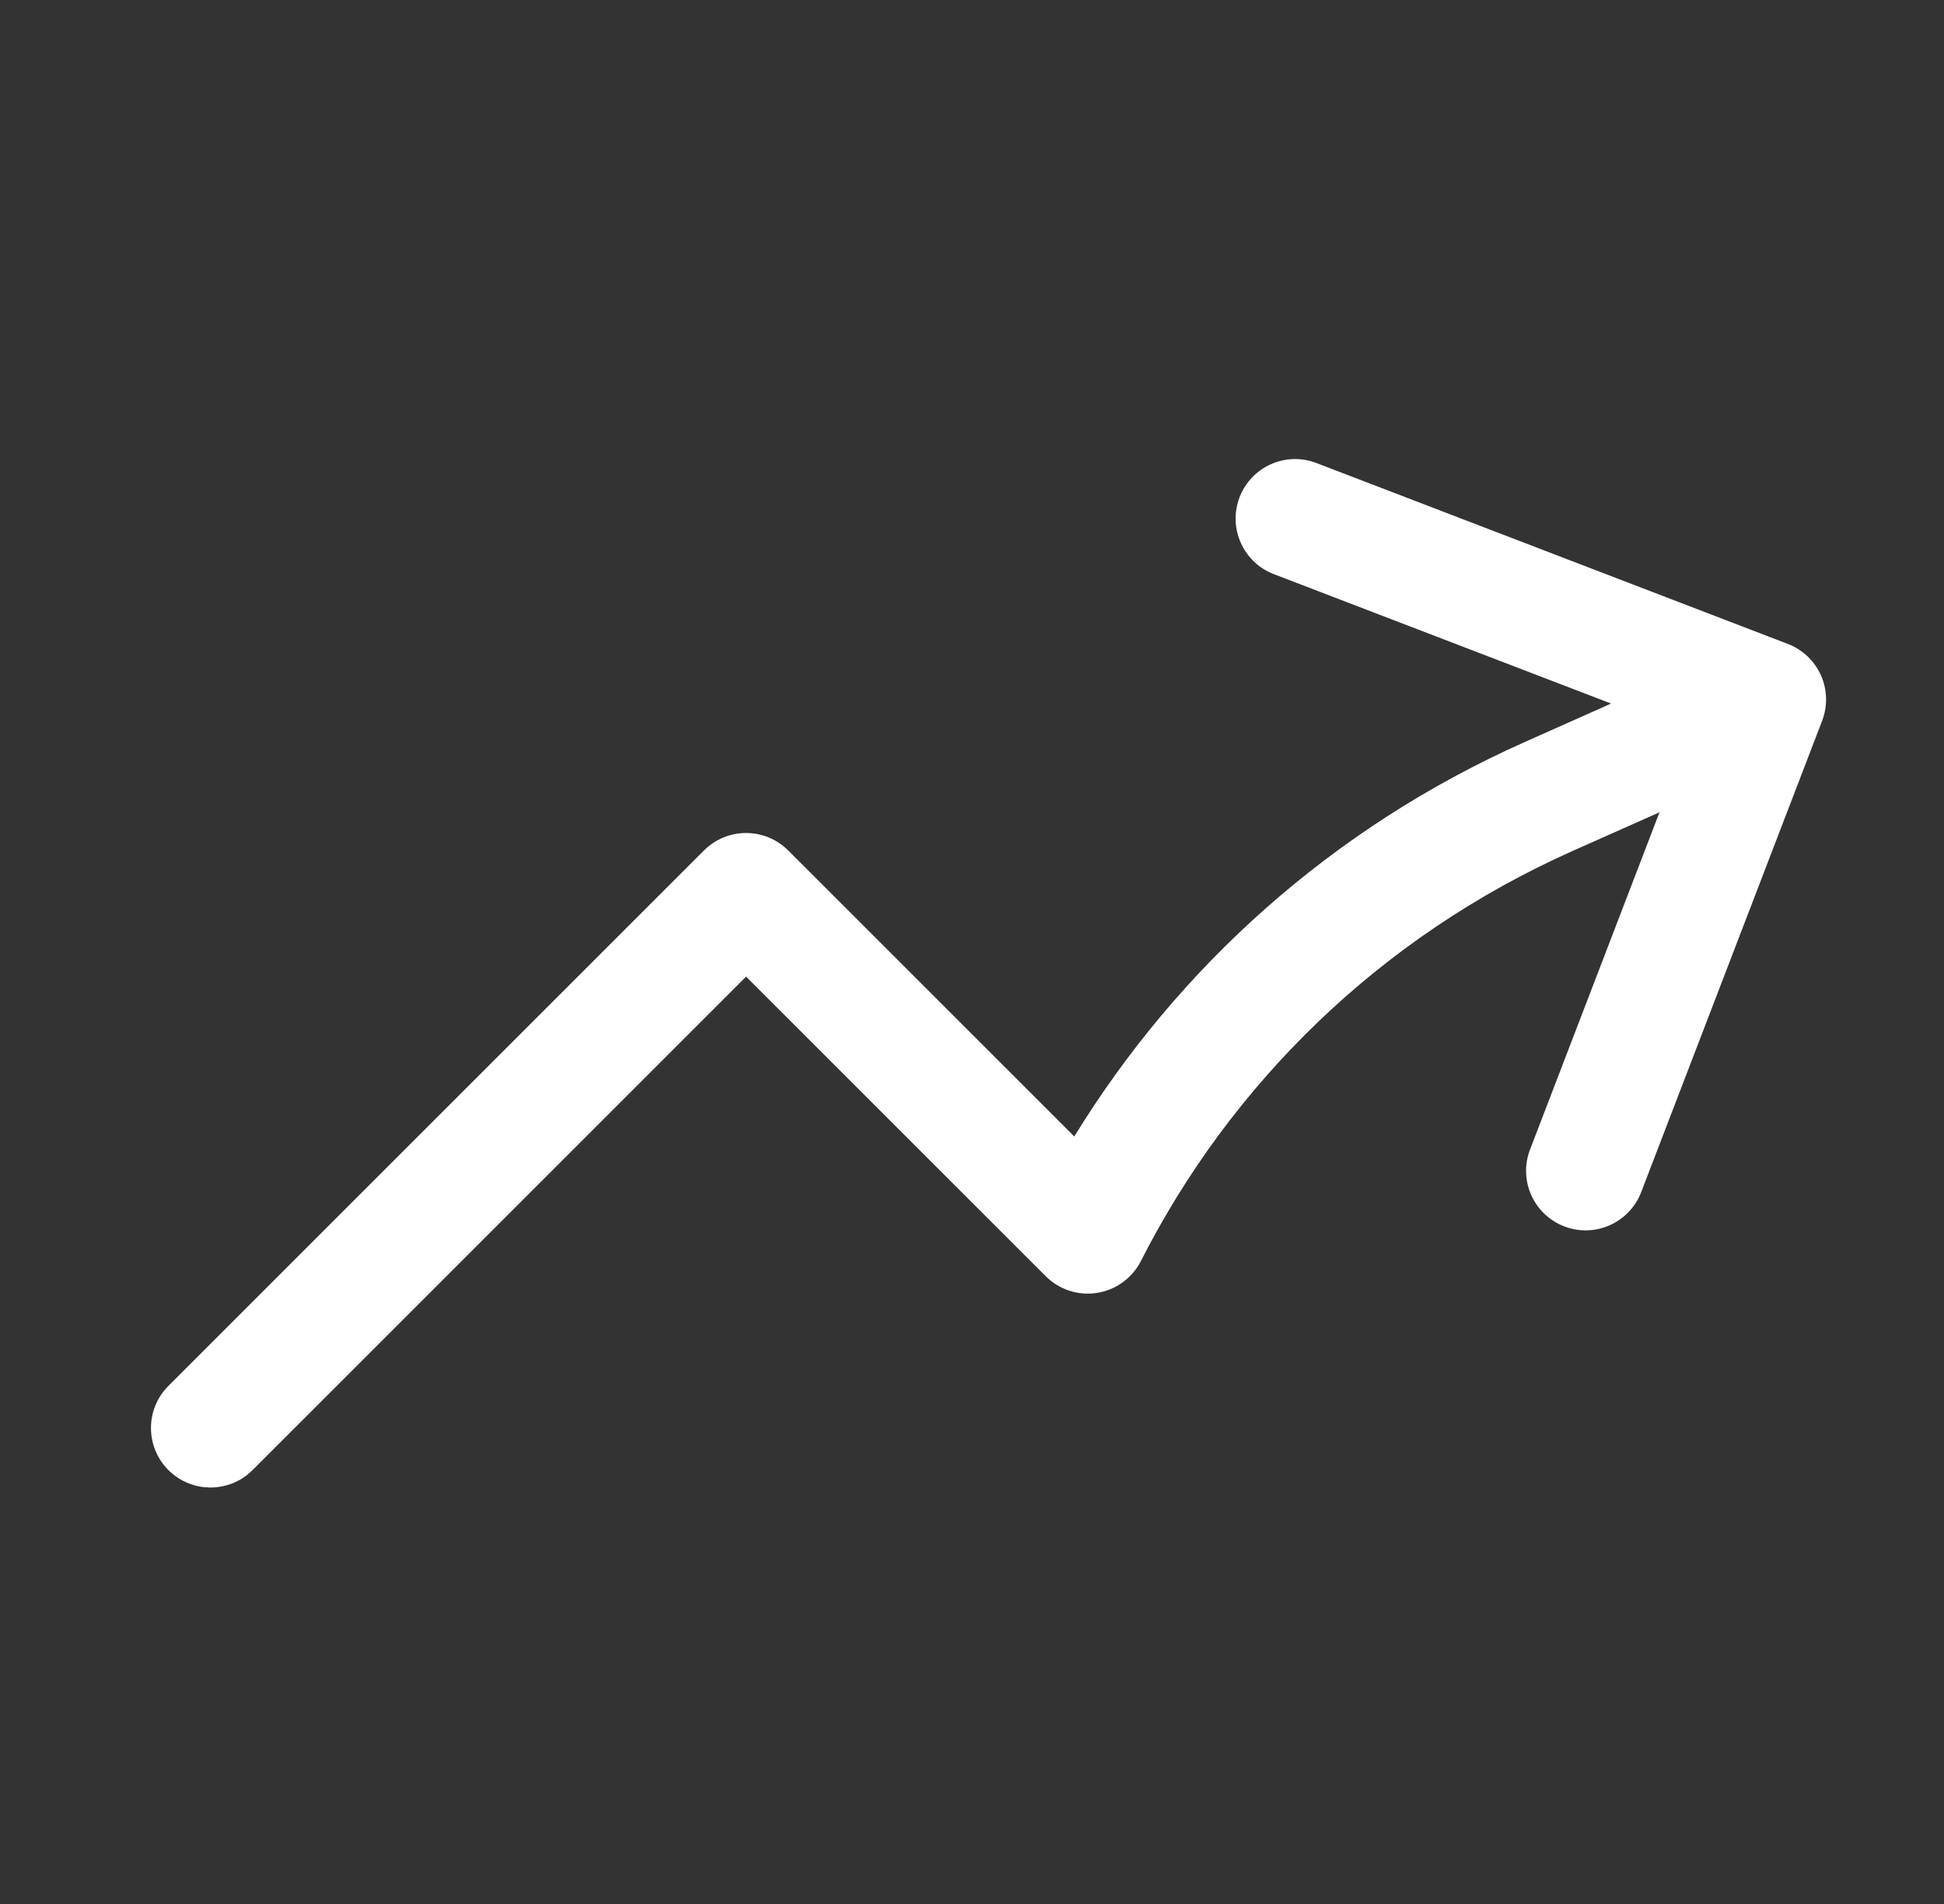 <svg width="49" height="48" viewBox="0 0 49 48" fill="none" xmlns="http://www.w3.org/2000/svg">
<rect x="0" y="0" width="49" height="48" fill="#333333" stroke="none"/>
<path fill-rule="evenodd" clip-rule="evenodd" d="M31.244 12.536C31.541 11.762 32.409 11.376 33.182 11.673L45.065 16.234C45.436 16.377 45.736 16.661 45.898 17.025C46.06 17.388 46.07 17.801 45.928 18.172L41.367 30.055C41.07 30.828 40.202 31.215 39.429 30.918C38.655 30.621 38.269 29.753 38.566 28.98L41.829 20.478L39.656 21.445C34.75 23.63 31.013 27.352 28.756 31.793C28.538 32.221 28.128 32.519 27.654 32.594C27.179 32.67 26.698 32.513 26.358 32.173L18.806 24.621L6.366 37.061C5.781 37.647 4.831 37.647 4.245 37.061C3.659 36.475 3.659 35.525 4.245 34.939L17.745 21.439C18.026 21.158 18.408 21 18.806 21C19.203 21 19.585 21.158 19.866 21.439L27.078 28.651C29.68 24.409 33.548 20.881 38.436 18.705L40.609 17.737L32.107 14.474C31.334 14.177 30.948 13.309 31.244 12.536Z" fill="white"/>
</svg>
